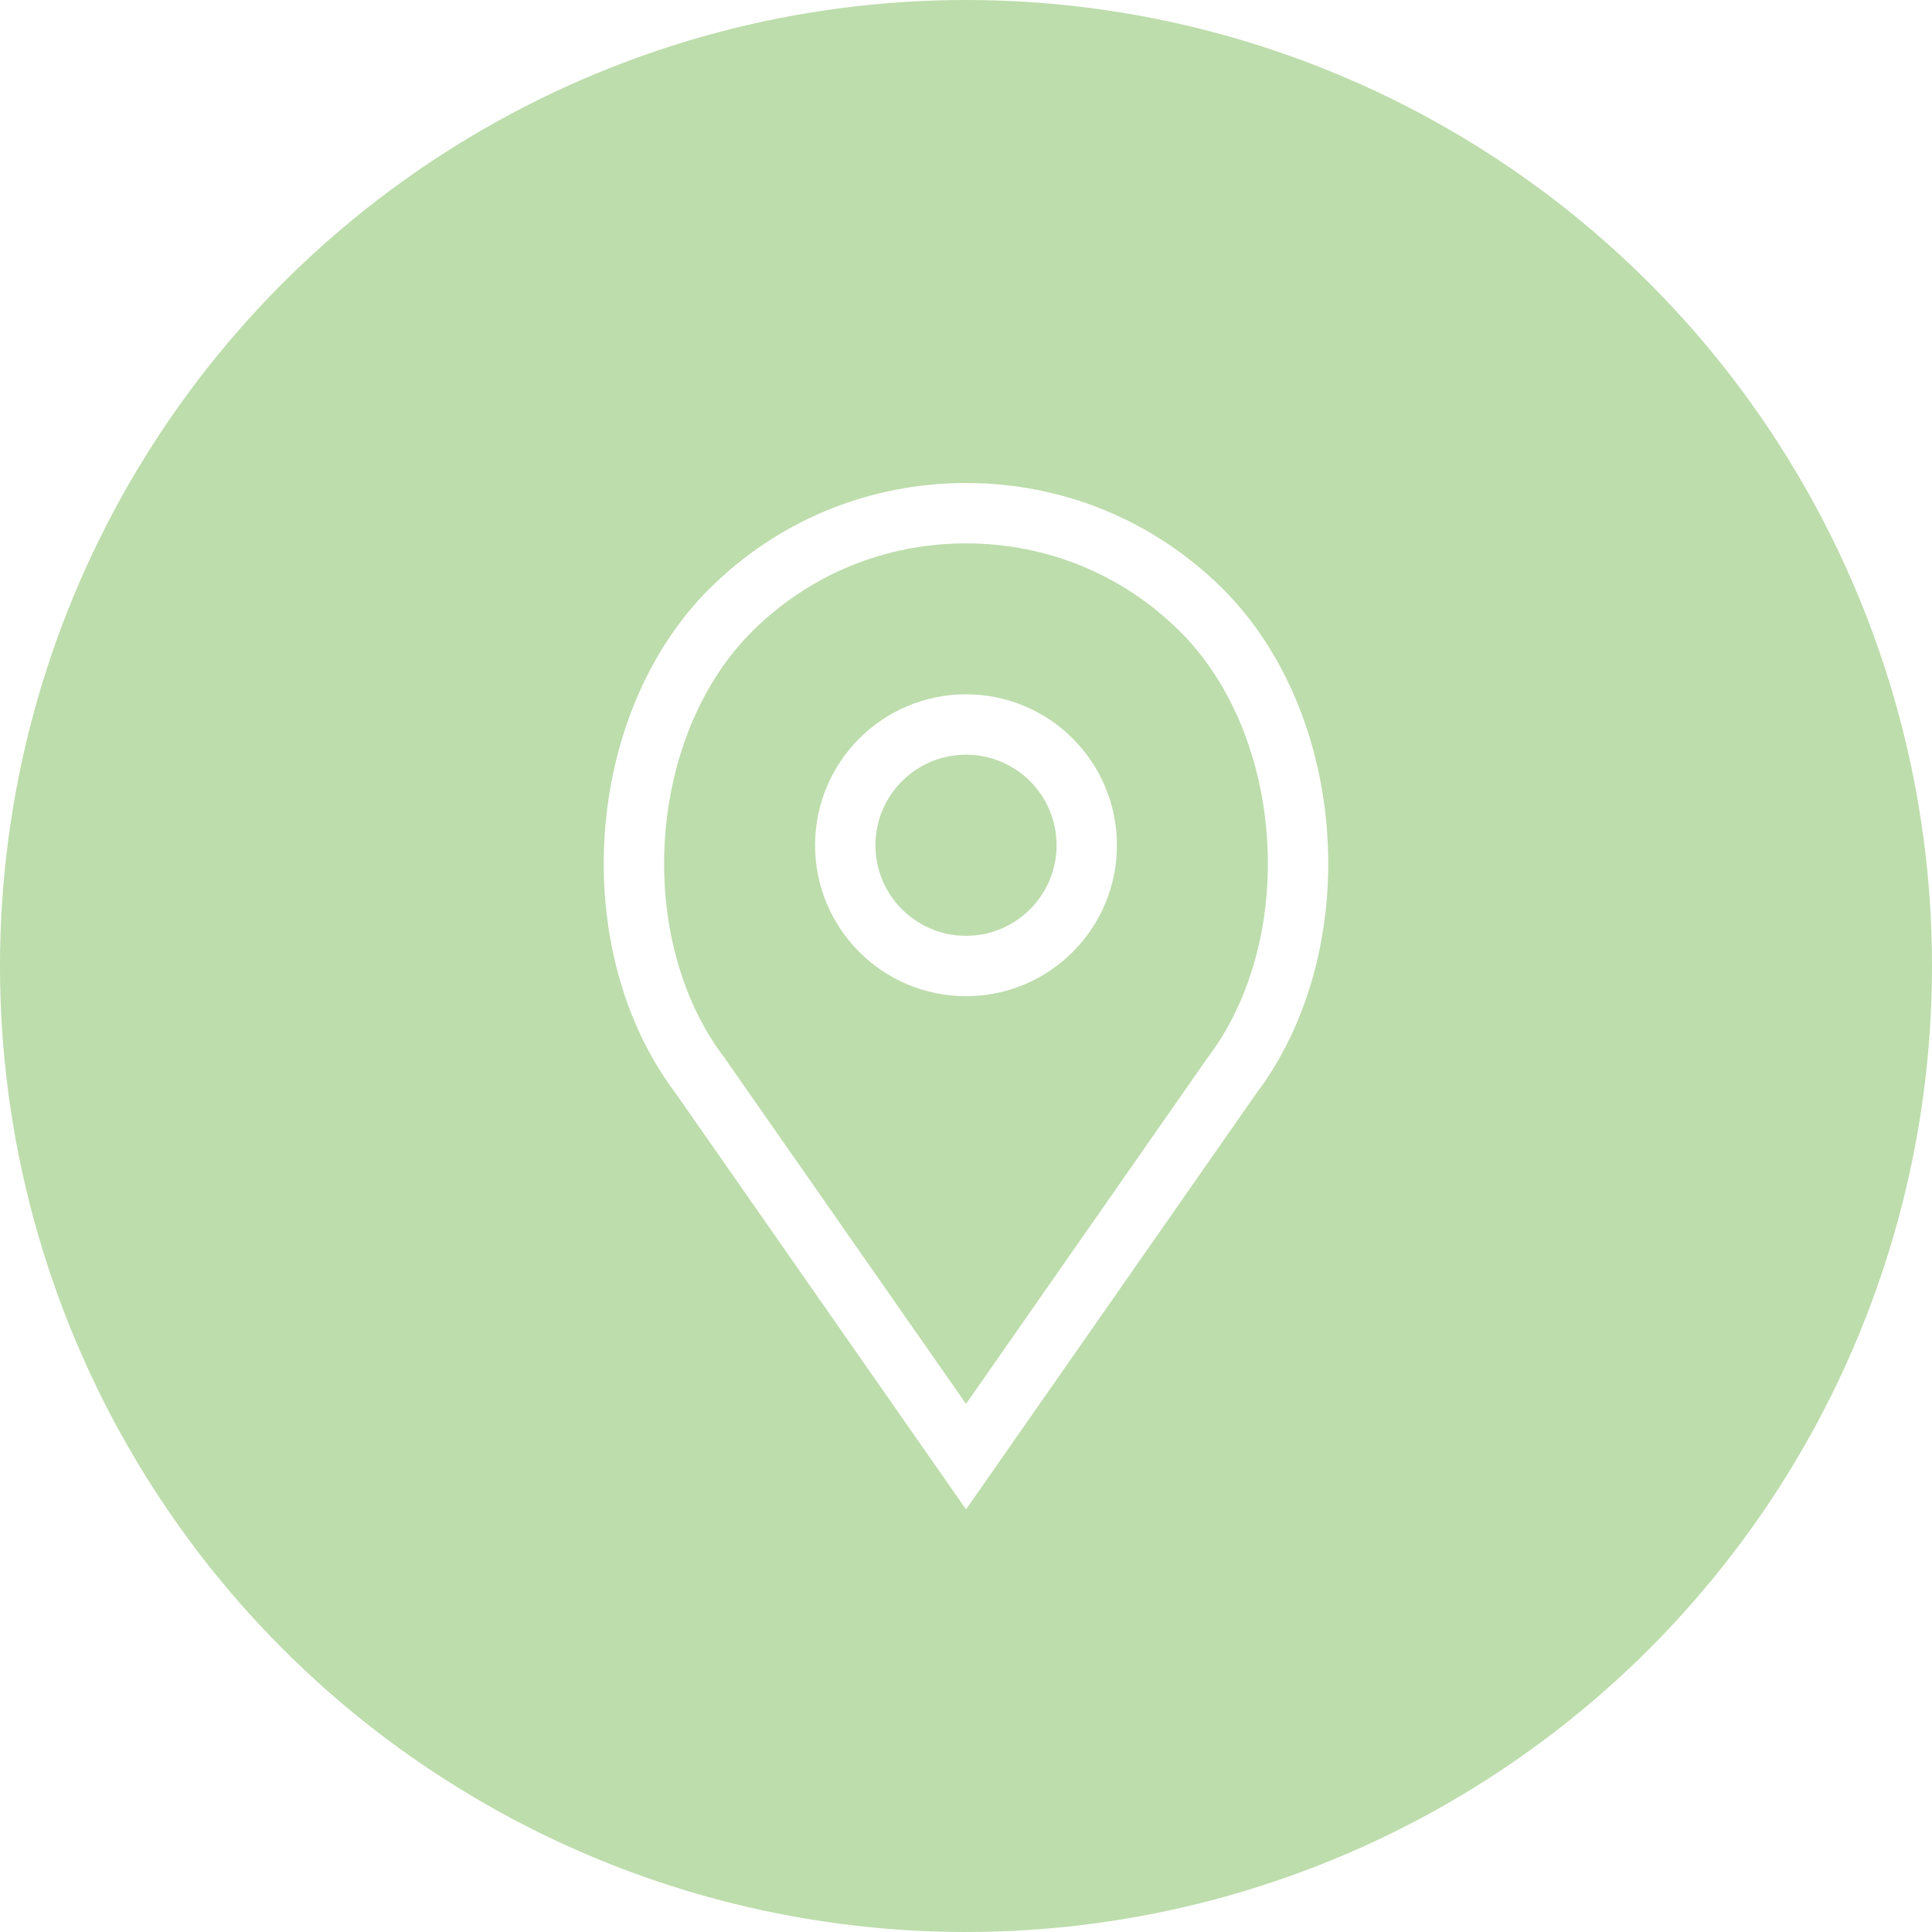 <svg width="64" height="64" viewBox="0 0 64 64" fill="none" xmlns="http://www.w3.org/2000/svg">
<circle cx="32" cy="32" r="32" fill="#BDDDAC"/>
<g filter="url(#filter0_d)">
<path d="M39.783 19.198L39.783 19.198C41.676 21.076 42.779 23.828 42.97 26.706C43.161 29.583 42.435 32.482 40.804 34.639L40.792 34.654L40.782 34.67L32.001 47.253L23.206 34.651L23.196 34.635L23.184 34.62C21.561 32.473 20.837 29.579 21.03 26.704C21.224 23.829 22.326 21.076 24.22 19.198L24.22 19.198C26.298 17.136 29.058 16 32.001 16C34.944 16 37.704 17.136 39.783 19.198Z" stroke="white" stroke-width="2"/>
</g>
<g filter="url(#filter1_d)">
<circle cx="32" cy="27" r="4" stroke="white" stroke-width="2"/>
</g>
<defs>
<filter id="filter0_d" x="16" y="12" width="32" height="42" filterUnits="userSpaceOnUse" color-interpolation-filters="sRGB">
<feFlood flood-opacity="0" result="BackgroundImageFix"/>
<feColorMatrix in="SourceAlpha" type="matrix" values="0 0 0 0 0 0 0 0 0 0 0 0 0 0 0 0 0 0 127 0"/>
<feOffset dy="1"/>
<feGaussianBlur stdDeviation="2"/>
<feColorMatrix type="matrix" values="0 0 0 0 0.361 0 0 0 0 0.651 0 0 0 0 0.251 0 0 0 0.5 0"/>
<feBlend mode="normal" in2="BackgroundImageFix" result="effect1_dropShadow"/>
<feBlend mode="normal" in="SourceGraphic" in2="effect1_dropShadow" result="shape"/>
</filter>
<filter id="filter1_d" x="23" y="19" width="18" height="18" filterUnits="userSpaceOnUse" color-interpolation-filters="sRGB">
<feFlood flood-opacity="0" result="BackgroundImageFix"/>
<feColorMatrix in="SourceAlpha" type="matrix" values="0 0 0 0 0 0 0 0 0 0 0 0 0 0 0 0 0 0 127 0"/>
<feOffset dy="1"/>
<feGaussianBlur stdDeviation="2"/>
<feColorMatrix type="matrix" values="0 0 0 0 0.361 0 0 0 0 0.651 0 0 0 0 0.251 0 0 0 0.5 0"/>
<feBlend mode="normal" in2="BackgroundImageFix" result="effect1_dropShadow"/>
<feBlend mode="normal" in="SourceGraphic" in2="effect1_dropShadow" result="shape"/>
</filter>
</defs>
</svg>
